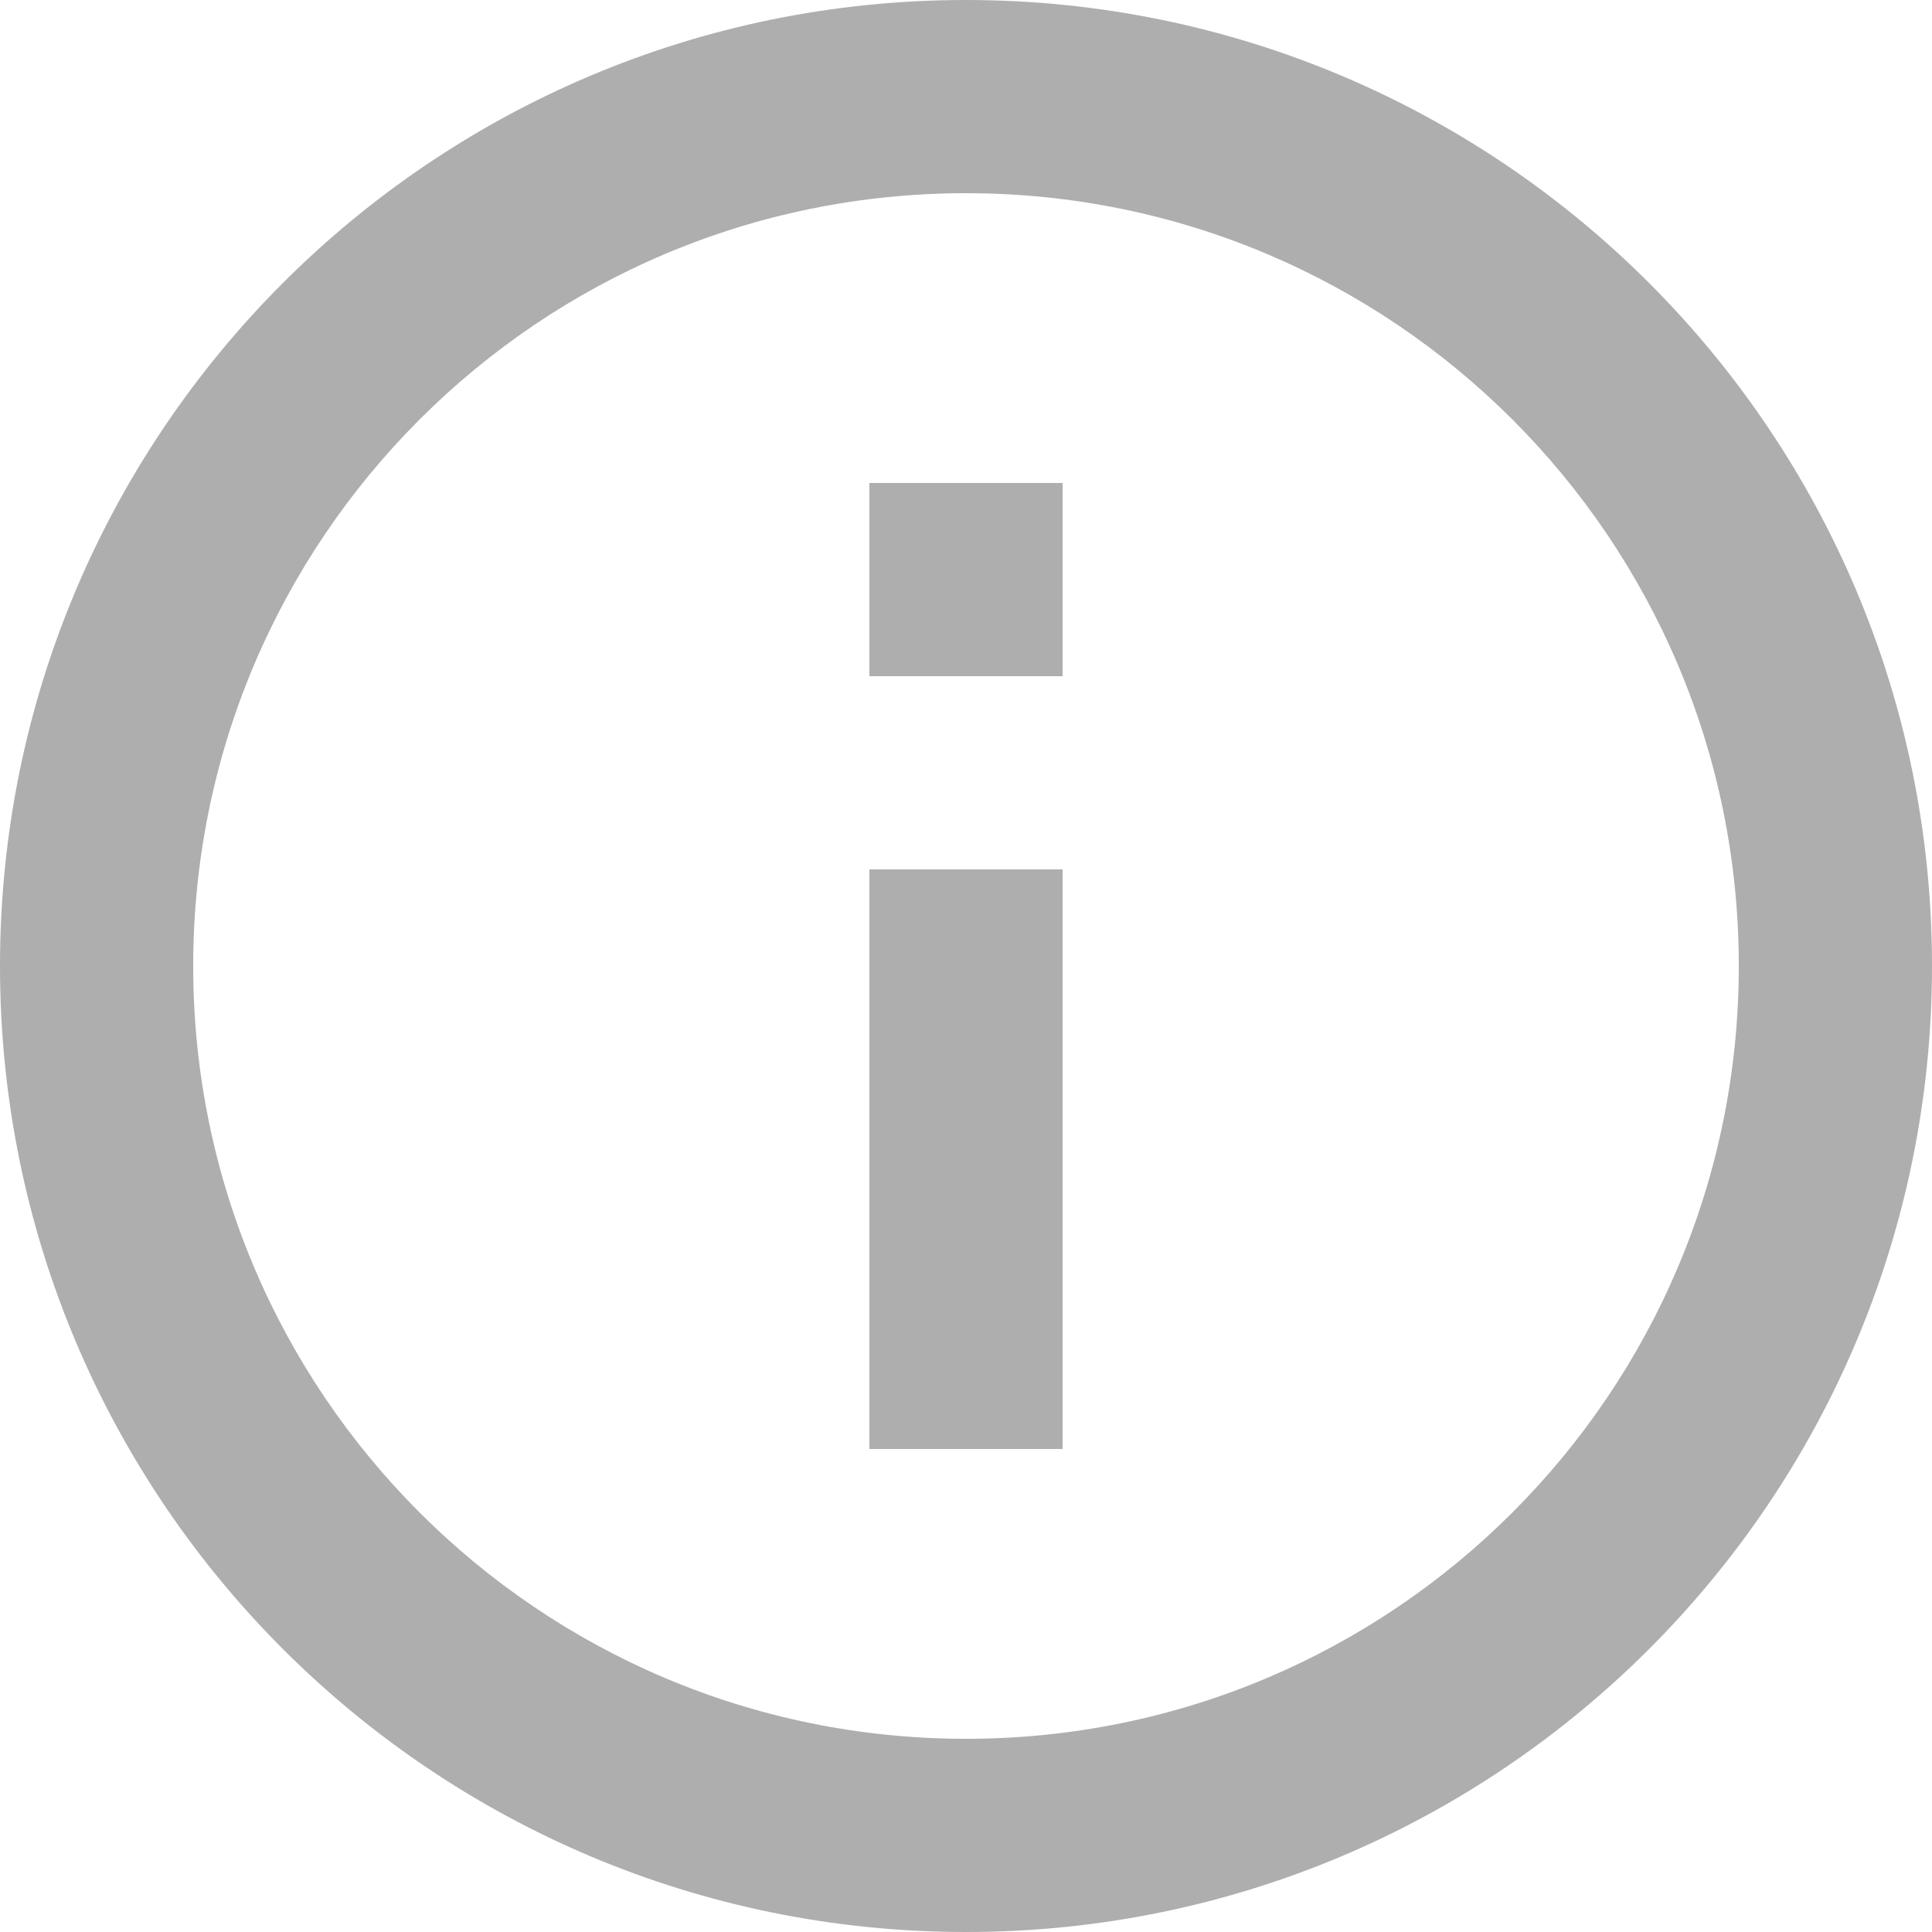 <?xml version="1.0" encoding="UTF-8"?>
<svg width="14px" height="14px" viewBox="0 0 14 14" version="1.1" xmlns="http://www.w3.org/2000/svg" xmlns:xlink="http://www.w3.org/1999/xlink">
    <title>Info_restrikce</title>
    <g id="Page-1" stroke="none" stroke-width="1" fill="none" fill-rule="evenodd">
        <g id="Artboard" transform="translate(-145, -222)" fill="#AEAEAF" fill-rule="nonzero">
            <path d="M152,236 C148.134,236 145,232.866 145,229 C145,225.134 148.134,222 152,222 C155.866,222 159,225.134 159,229 C159,232.866 155.866,236 152,236 Z M152,234.6 C155.093,234.6 157.6,232.093 157.6,229 C157.6,225.907 155.093,223.4 152,223.4 C148.907,223.4 146.4,225.907 146.4,229 C146.4,232.093 148.907,234.6 152,234.6 Z M151.3,225.5 L152.7,225.5 L152.7,226.9 L151.3,226.9 L151.3,225.5 Z M151.3,228.3 L152.7,228.3 L152.7,232.5 L151.3,232.5 L151.3,228.3 Z" id="Info_restrikce"></path>
        </g>
    </g>
</svg>